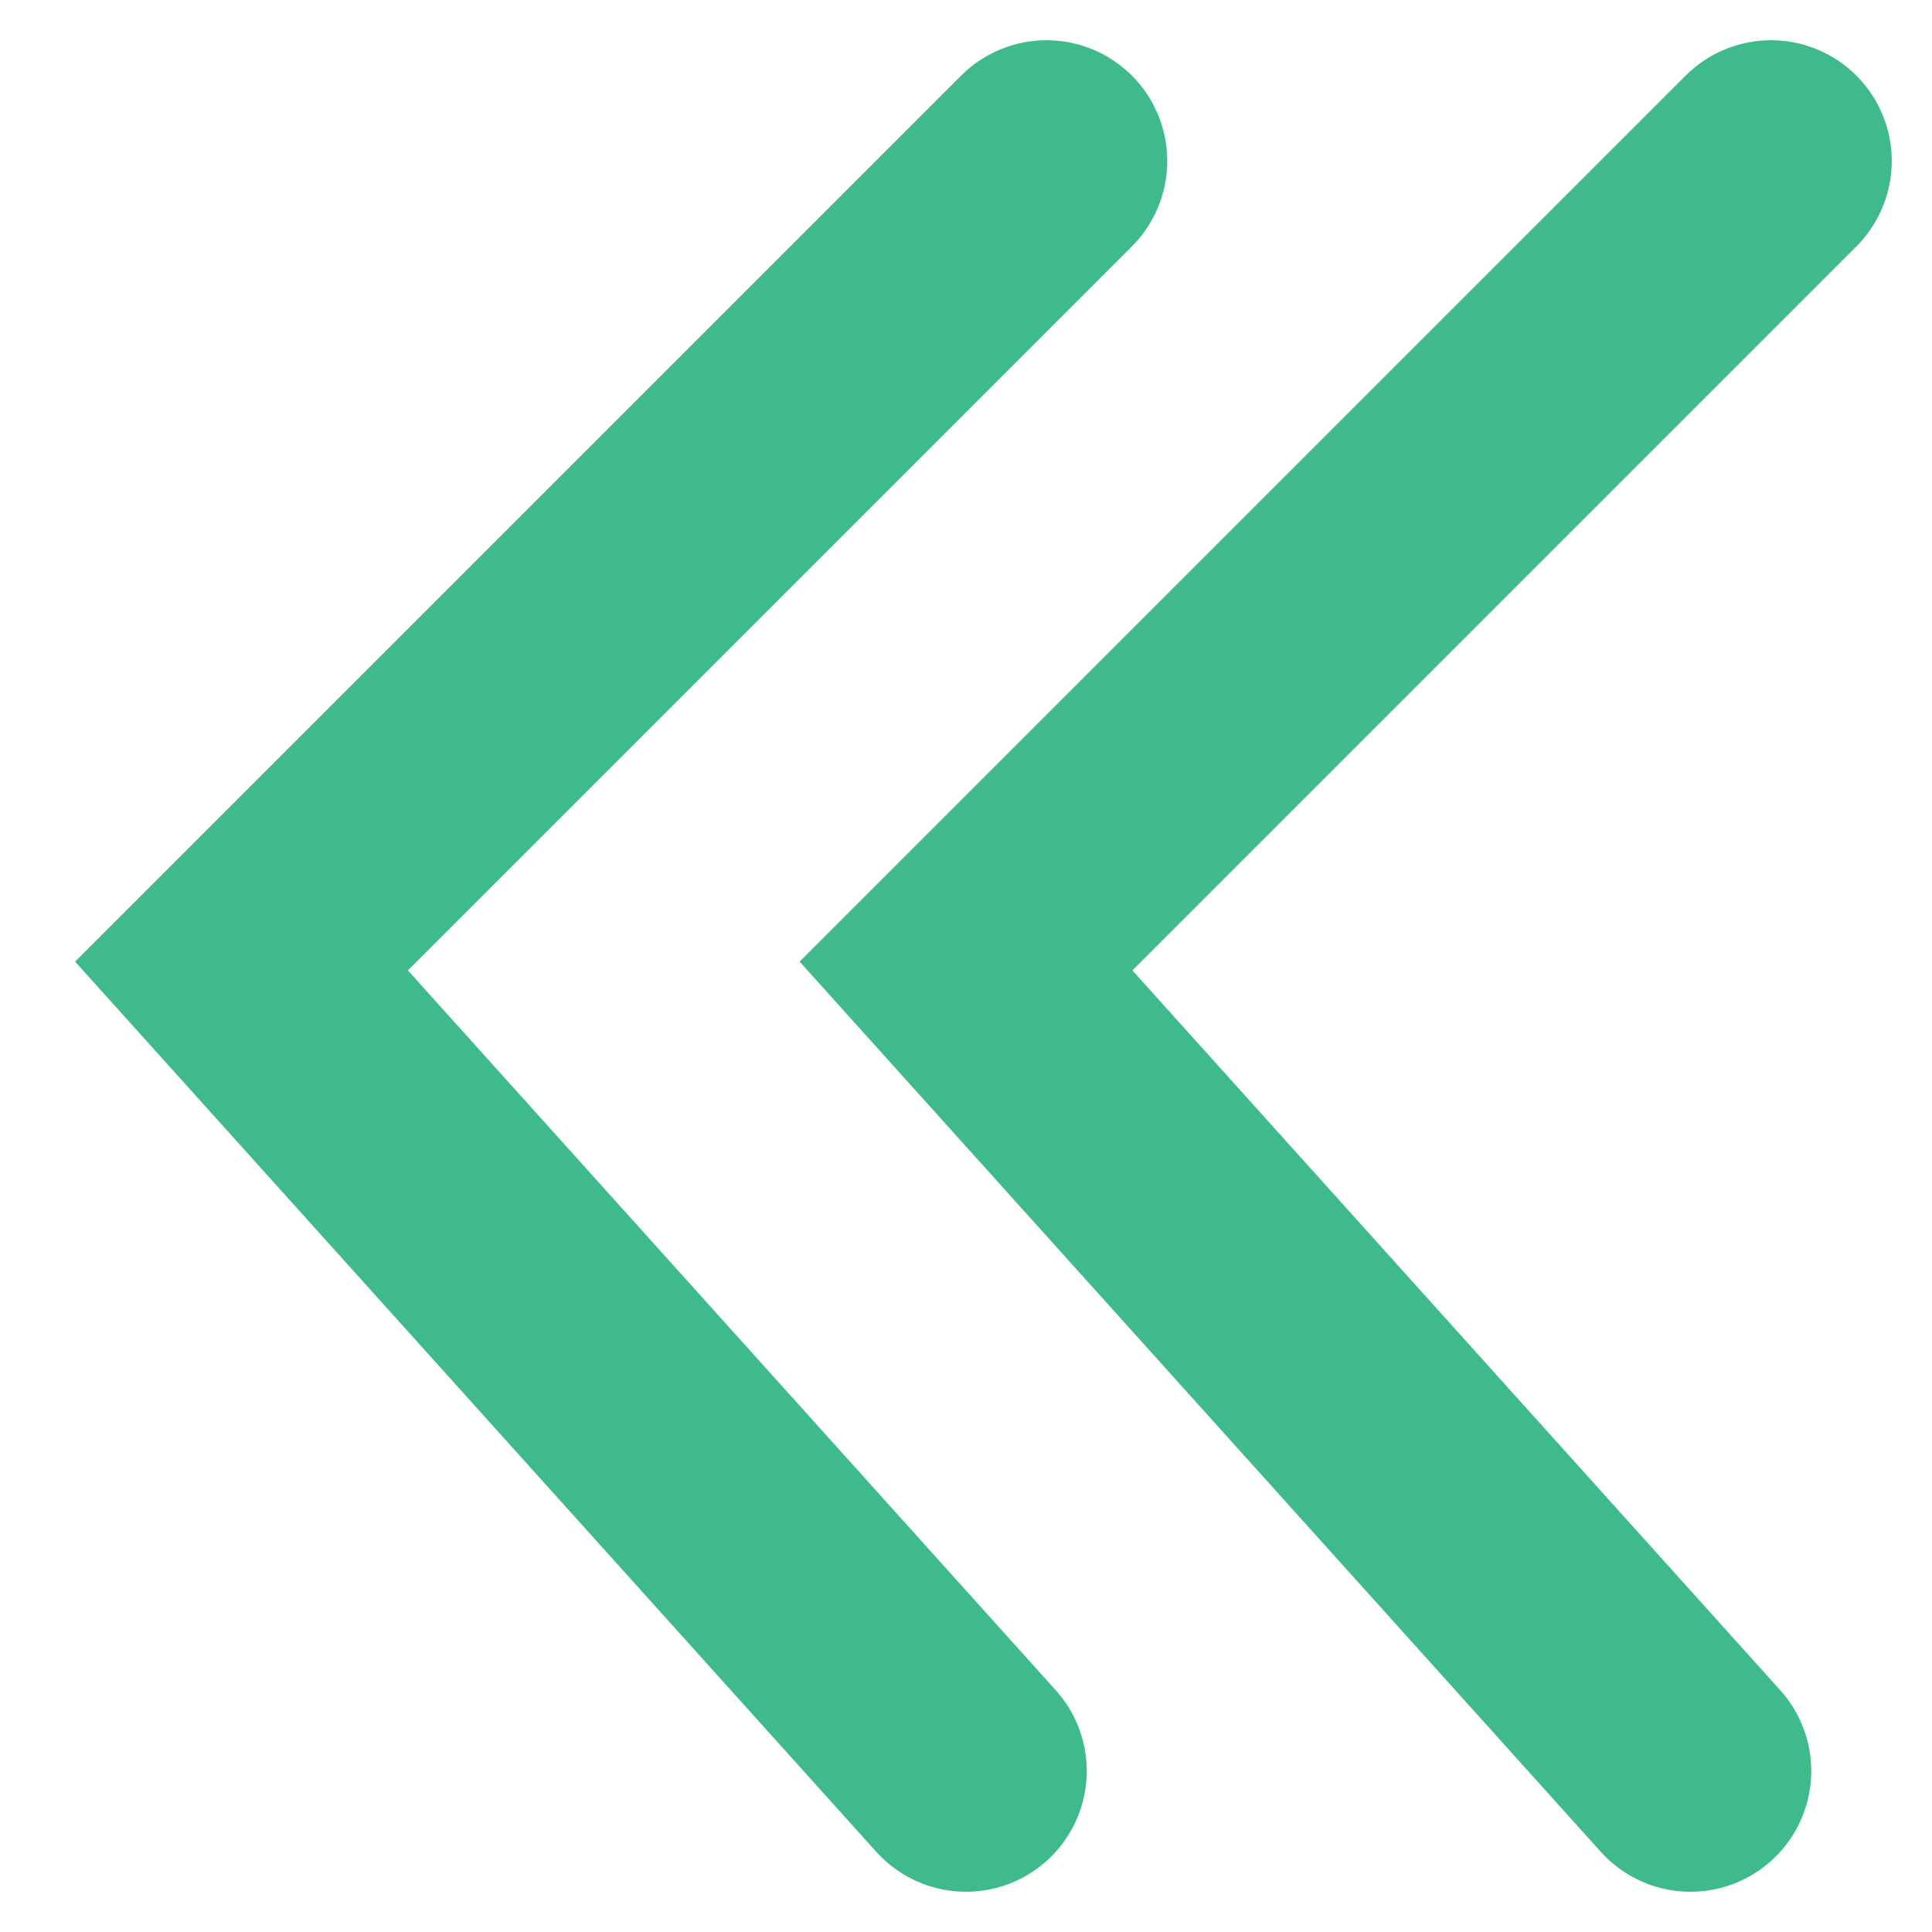 <svg width="12" height="12" viewBox="0 0 12 12" fill="none" xmlns="http://www.w3.org/2000/svg">
	<path d="M6.5 1L1.5 6L6 11" stroke="#3FBA8B" stroke-width="1.5" stroke-linecap="round"/>
	<path d="M11 1L6 6L10.5 11" stroke="#3FBA8B" stroke-width="1.5" stroke-linecap="round"/>
</svg>

